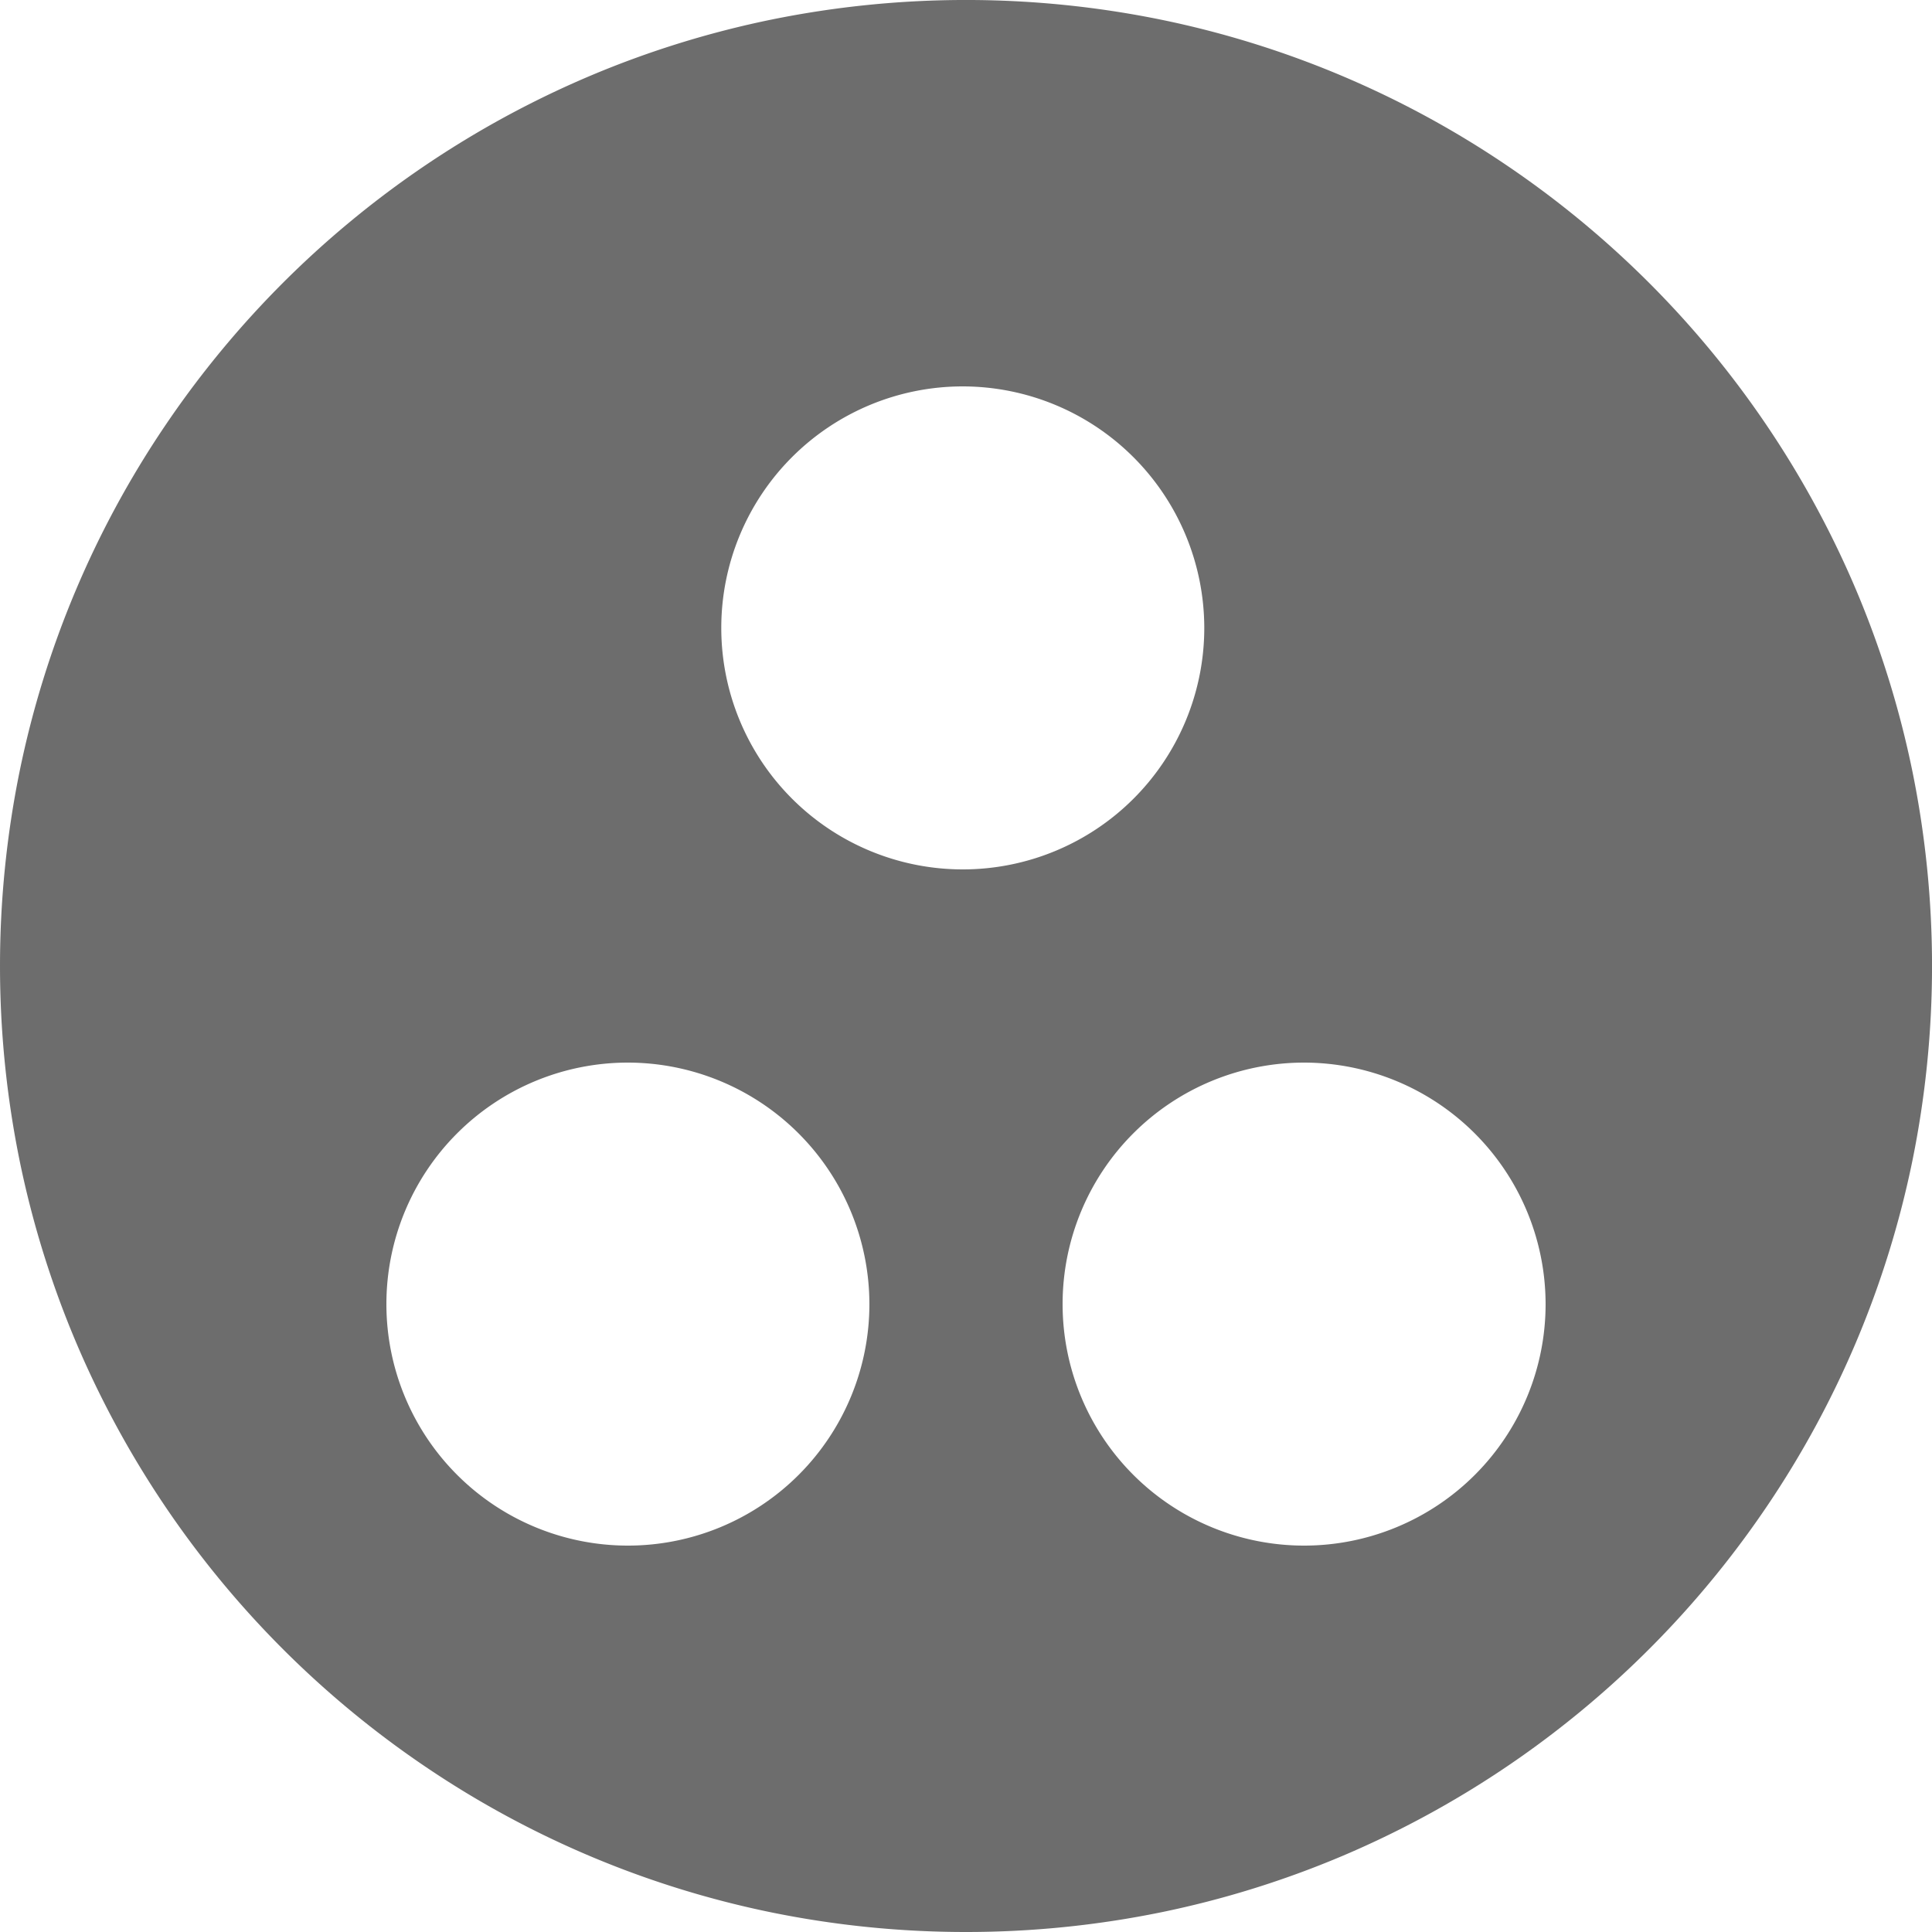 <svg xmlns="http://www.w3.org/2000/svg" width="300" height="300"><path fill="#6d6d6d" d="M150 300a151.11 151.11 0 0 1-30.23-3.047 149.179 149.179 0 0 1-53.636-22.57 150.437 150.437 0 0 1-54.346-66 149.241 149.241 0 0 1-8.74-28.156 151.463 151.463 0 0 1 0-60.46 149.18 149.18 0 0 1 22.57-53.636 150.437 150.437 0 0 1 66-54.346 149.245 149.245 0 0 1 28.157-8.74 151.463 151.463 0 0 1 60.46 0 149.178 149.178 0 0 1 53.636 22.57 150.437 150.437 0 0 1 54.346 66 149.25 149.25 0 0 1 8.74 28.157 151.463 151.463 0 0 1 0 60.46 149.177 149.177 0 0 1-22.57 53.636 150.437 150.437 0 0 1-66 54.346 149.246 149.246 0 0 1-28.156 8.74A151.107 151.107 0 0 1 150 300Zm52.5-135a37.5 37.5 0 1 0 37.5 37.5 37.545 37.545 0 0 0-37.5-37.5Zm-105 0a37.5 37.5 0 1 0 37.5 37.5A37.543 37.543 0 0 0 97.5 165Zm52-105A37.5 37.5 0 1 0 187 97.5 37.543 37.543 0 0 0 149.5 60Z" data-name="Exclusão 3"/></svg>